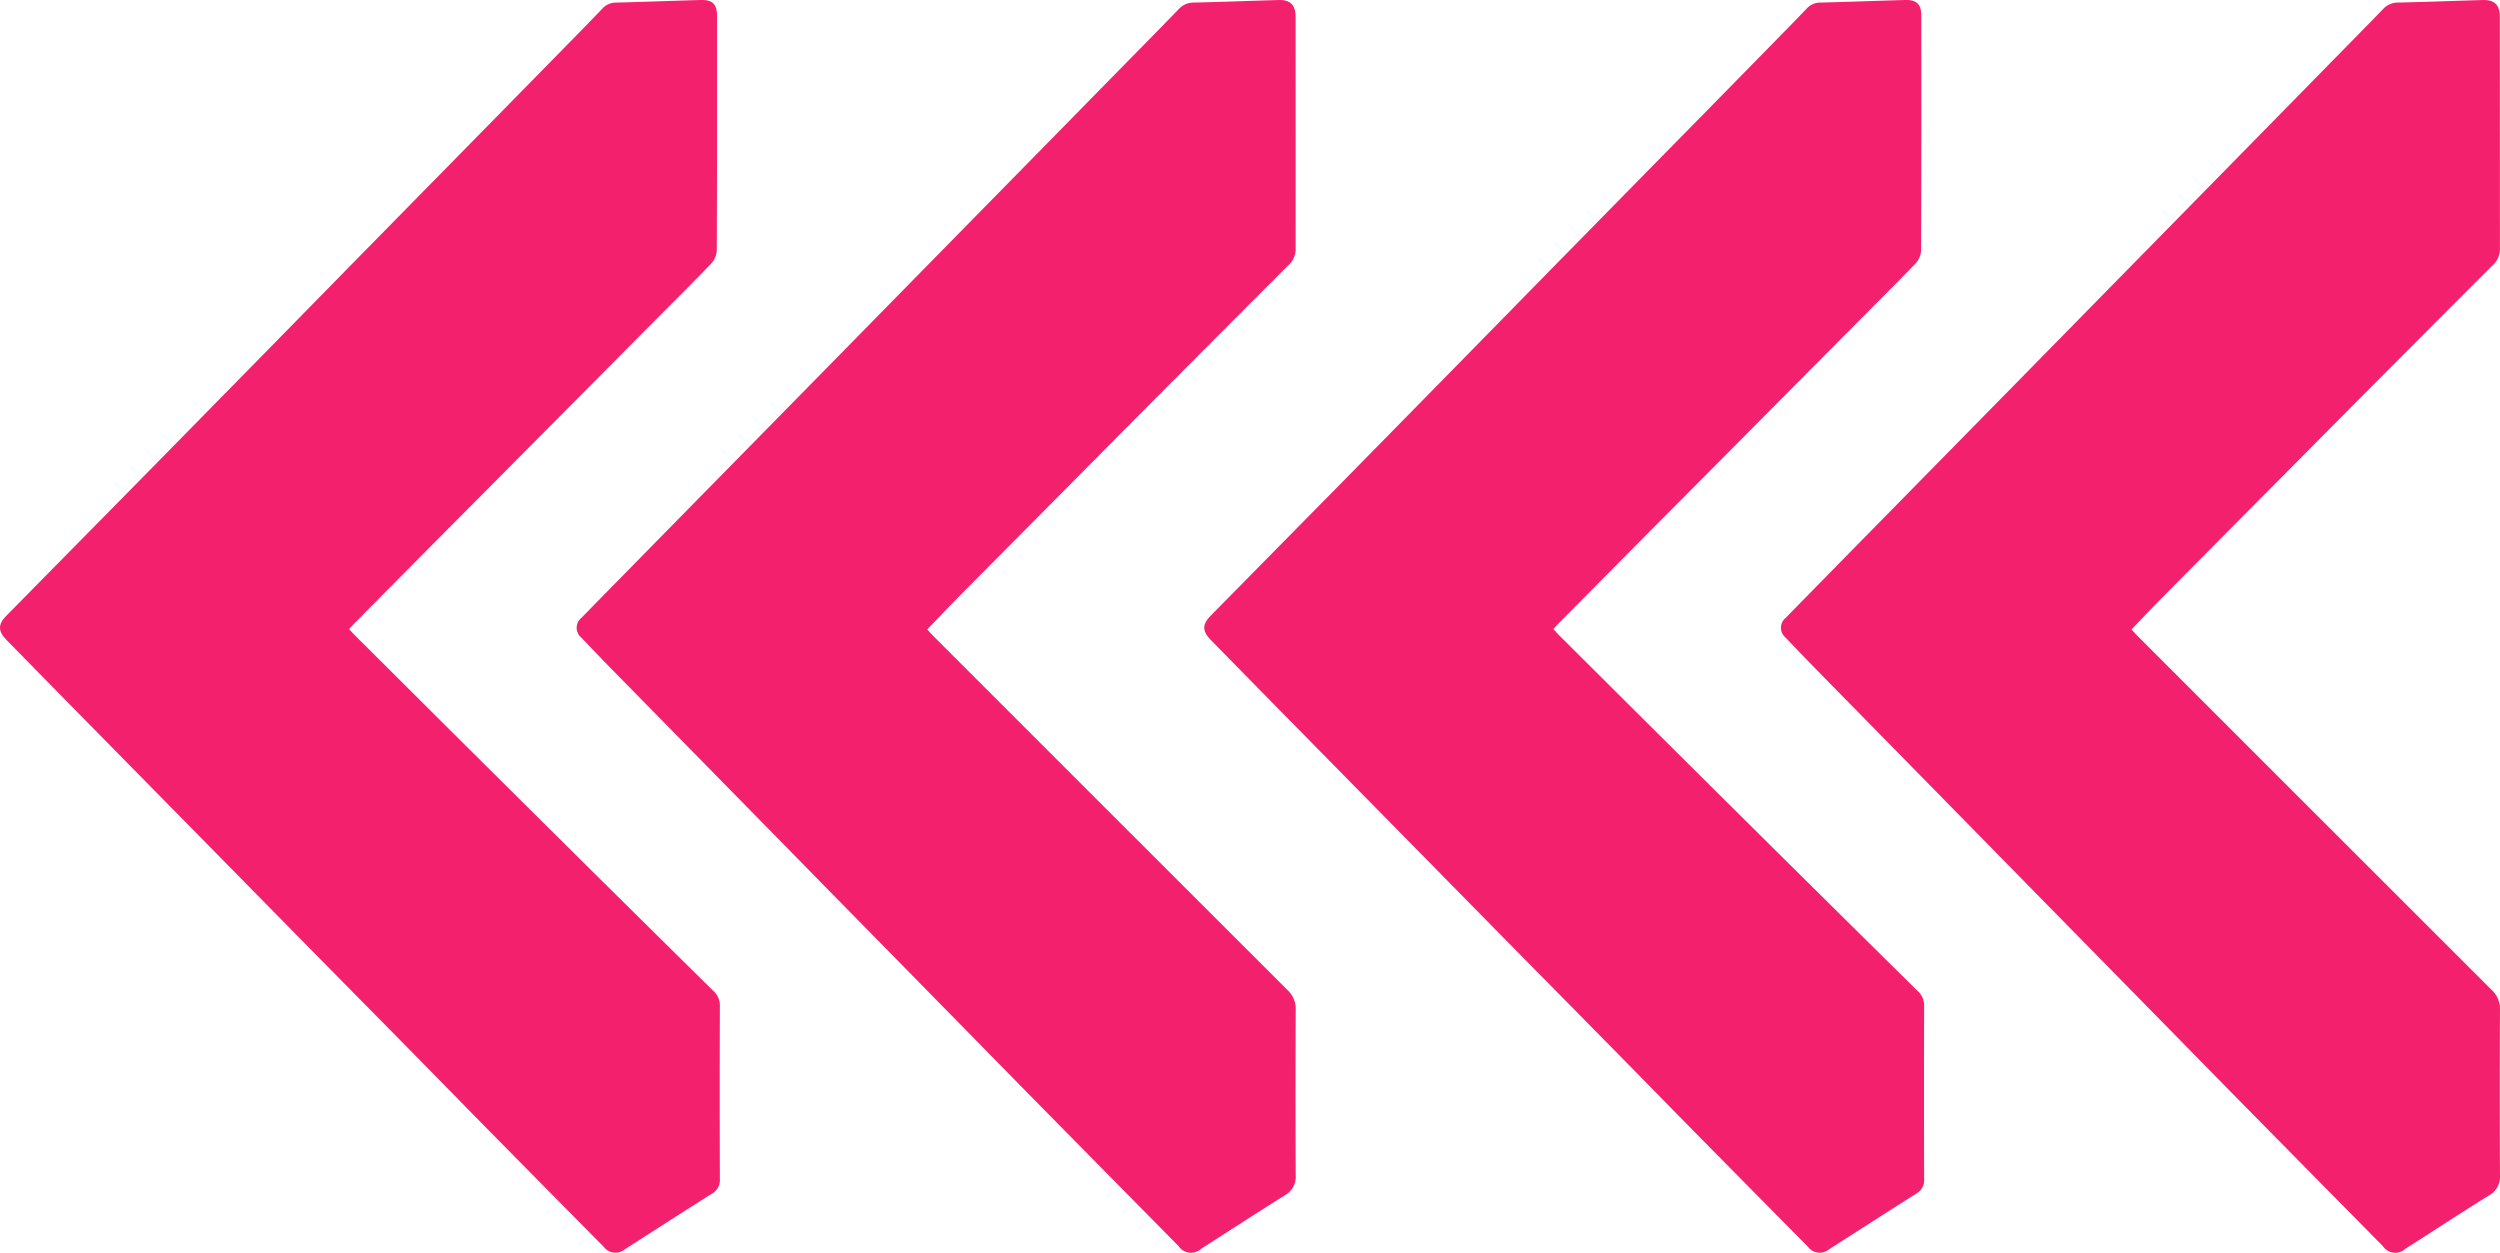 <svg xmlns="http://www.w3.org/2000/svg" xmlns:xlink="http://www.w3.org/1999/xlink" width="327.999" height="164.357" viewBox="0 0 327.999 164.357">
  <defs>
    <clipPath id="clip-path">
      <rect id="Rectangle_12453" data-name="Rectangle 12453" width="169.999" height="164.357" fill="#f3216d"/>
    </clipPath>
  </defs>
  <g id="Group_40120" data-name="Group 40120" transform="translate(1919.084 -568)">
    <g id="Group_40118" data-name="Group 40118" transform="translate(-1761.084 568)">
      <g id="Group_40117" data-name="Group 40117" clip-path="url(#clip-path)">
        <path id="Path_49485" data-name="Path 49485" d="M138.527,82.59c.34.363.631.693.942,1q23.152,23.154,46.318,46.3a3.354,3.354,0,0,1,1.085,2.585q-.052,10.87,0,21.739a2.775,2.775,0,0,1-1.444,2.621c-3.672,2.294-7.3,4.656-10.947,6.992a1.964,1.964,0,0,1-2.982-.343q-9.011-9.129-18.013-18.267-4.593-4.664-9.17-9.345-9.576-9.756-19.155-19.511-4.522-4.609-9.042-9.22-9.577-9.758-19.153-19.514c-1.289-1.314-2.555-2.648-3.828-3.977a1.668,1.668,0,0,1,0-2.573q6.046-6.17,12.1-12.333,9.922-10.1,19.847-20.205,4.587-4.67,9.169-9.346,9.577-9.756,19.155-19.512,4.523-4.608,9.043-9.22c3.035-3.094,6.078-6.18,9.1-9.29a2.6,2.6,0,0,1,1.959-.835c3.7-.08,7.409-.229,11.113-.332,1.527-.043,2.228.654,2.23,2.2q.01,15.28.009,30.561a2.87,2.87,0,0,1-1.014,2.091q-4.944,4.946-9.88,9.9-5.407,5.428-10.809,10.861-11.2,11.285-22.4,22.579c-1.415,1.428-2.793,2.892-4.234,4.387" transform="translate(-16.874 0)" fill="#f3216d"/>
        <path id="Path_49486" data-name="Path 49486" d="M45.814,82.541c.256.281.461.527.688.753q6.31,6.289,12.626,12.574,8.815,8.762,17.64,17.512,8.415,8.341,16.853,16.659A2.519,2.519,0,0,1,94.445,132q-.034,11.361,0,22.721a2,2,0,0,1-1.044,1.888c-3.812,2.406-7.6,4.853-11.4,7.28a1.922,1.922,0,0,1-2.786-.3q-7.863-7.949-15.71-15.912c-2.938-2.982-5.858-5.982-8.794-8.965q-6.248-6.351-12.507-12.688-5.313-5.4-10.619-10.8L20.844,104.307q-5.4-5.492-10.807-10.985Q5.449,88.651.868,83.975C-.282,82.8-.291,81.93.854,80.766q8.467-8.6,16.94-17.2,9.586-9.749,19.157-19.513,4.273-4.354,8.54-8.715,9.8-9.98,19.6-19.955,4.556-4.64,9.106-9.284c1.621-1.654,3.244-3.3,4.843-4.979a2.379,2.379,0,0,1,1.8-.782C84.541.251,88.244.1,91.949,0c1.518-.042,2.121.553,2.122,2.057.006,10.277.015,20.554-.029,30.831a2.739,2.739,0,0,1-.737,1.693c-2.3,2.4-4.665,4.741-7.008,7.1q-8.568,8.629-17.136,17.26-4.865,4.9-9.738,9.792-6.493,6.546-12.976,13.1c-.2.206-.391.431-.634.7" transform="translate(0 0)" fill="#f3216d"/>
      </g>
    </g>
    <g id="Group_40119" data-name="Group 40119" transform="translate(-1919.084 568)">
      <g id="Group_40117-2" data-name="Group 40117" clip-path="url(#clip-path)">
        <path id="Path_49485-2" data-name="Path 49485" d="M138.527,82.59c.34.363.631.693.942,1q23.152,23.154,46.318,46.3a3.354,3.354,0,0,1,1.085,2.585q-.052,10.87,0,21.739a2.775,2.775,0,0,1-1.444,2.621c-3.672,2.294-7.3,4.656-10.947,6.992a1.964,1.964,0,0,1-2.982-.343q-9.011-9.129-18.013-18.267-4.593-4.664-9.17-9.345-9.576-9.756-19.155-19.511-4.522-4.609-9.042-9.22-9.577-9.758-19.153-19.514c-1.289-1.314-2.555-2.648-3.828-3.977a1.668,1.668,0,0,1,0-2.573q6.046-6.17,12.1-12.333,9.922-10.1,19.847-20.205,4.587-4.67,9.169-9.346,9.577-9.756,19.155-19.512,4.523-4.608,9.043-9.22c3.035-3.094,6.078-6.18,9.1-9.29a2.6,2.6,0,0,1,1.959-.835c3.7-.08,7.409-.229,11.113-.332,1.527-.043,2.228.654,2.23,2.2q.01,15.28.009,30.561a2.87,2.87,0,0,1-1.014,2.091q-4.944,4.946-9.88,9.9-5.407,5.428-10.809,10.861-11.2,11.285-22.4,22.579c-1.415,1.428-2.793,2.892-4.234,4.387" transform="translate(-16.874 0)" fill="#f3216d"/>
        <path id="Path_49486-2" data-name="Path 49486" d="M45.814,82.541c.256.281.461.527.688.753q6.31,6.289,12.626,12.574,8.815,8.762,17.64,17.512,8.415,8.341,16.853,16.659A2.519,2.519,0,0,1,94.445,132q-.034,11.361,0,22.721a2,2,0,0,1-1.044,1.888c-3.812,2.406-7.6,4.853-11.4,7.28a1.922,1.922,0,0,1-2.786-.3q-7.863-7.949-15.71-15.912c-2.938-2.982-5.858-5.982-8.794-8.965q-6.248-6.351-12.507-12.688-5.313-5.4-10.619-10.8L20.844,104.307q-5.4-5.492-10.807-10.985Q5.449,88.651.868,83.975C-.282,82.8-.291,81.93.854,80.766q8.467-8.6,16.94-17.2,9.586-9.749,19.157-19.513,4.273-4.354,8.54-8.715,9.8-9.98,19.6-19.955,4.556-4.64,9.106-9.284c1.621-1.654,3.244-3.3,4.843-4.979a2.379,2.379,0,0,1,1.8-.782C84.541.251,88.244.1,91.949,0c1.518-.042,2.121.553,2.122,2.057.006,10.277.015,20.554-.029,30.831a2.739,2.739,0,0,1-.737,1.693c-2.3,2.4-4.665,4.741-7.008,7.1q-8.568,8.629-17.136,17.26-4.865,4.9-9.738,9.792-6.493,6.546-12.976,13.1c-.2.206-.391.431-.634.7" transform="translate(0 0)" fill="#f3216d"/>
      </g>
    </g>
  </g>
</svg>
